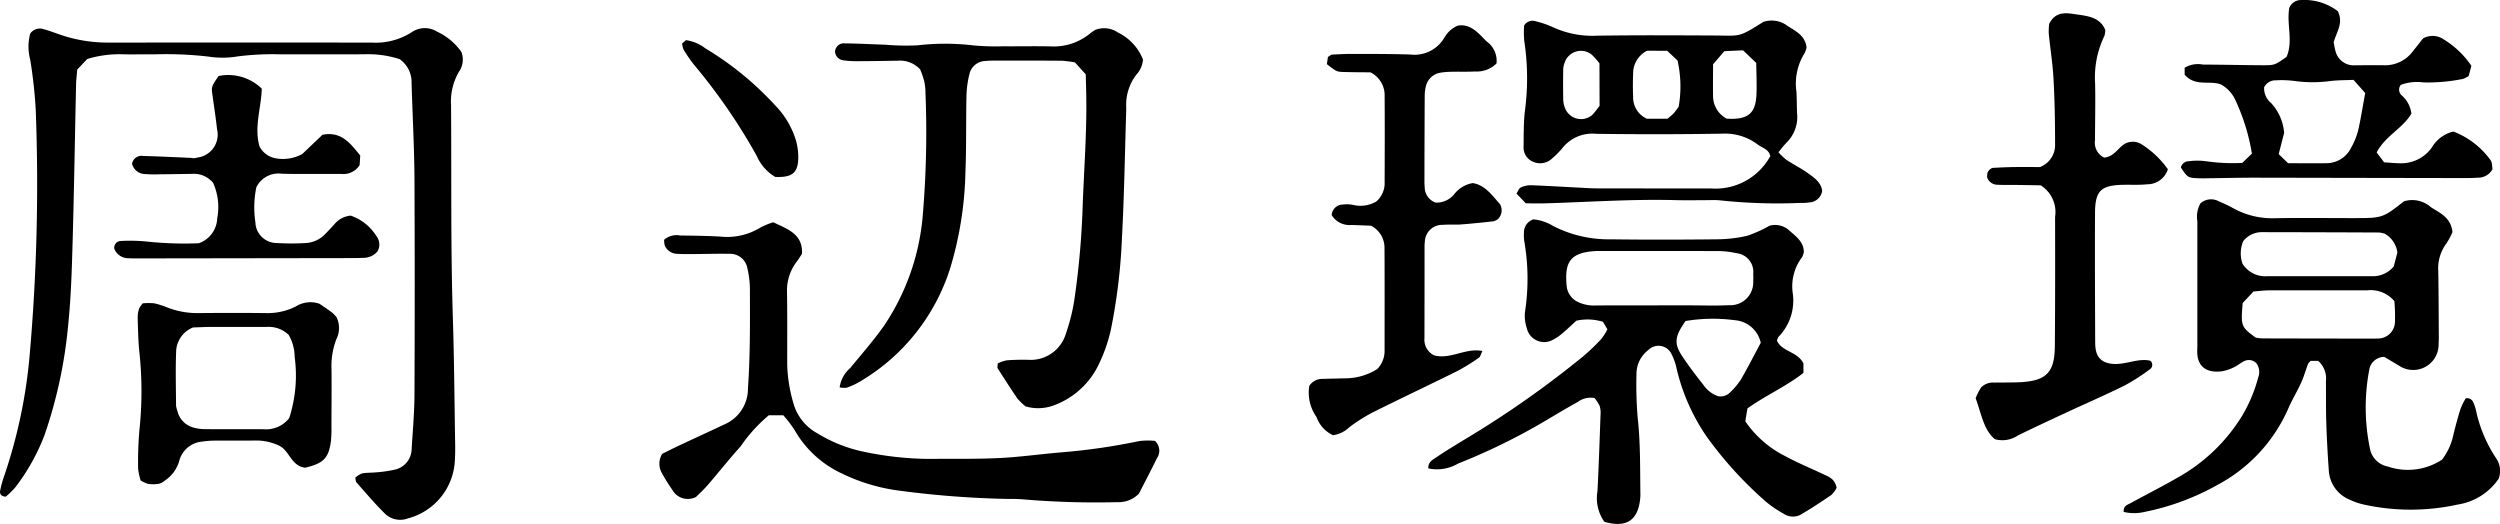 <svg xmlns="http://www.w3.org/2000/svg" width="158.297" height="33.172" viewBox="0 0 158.297 33.172">
  <g id="グループ_1344" data-name="グループ 1344" transform="translate(3534.792 3652.537)">
    <path id="パス_6487" data-name="パス 6487" d="M-2882.118-3575.774a3.843,3.843,0,0,1-2.584,1.622,13.818,13.818,0,0,1-5.947,0,3.974,3.974,0,0,1-.872-.3,2.121,2.121,0,0,1-1.344-1.863q-.109-1.493-.159-2.99c-.029-.884-.013-1.769-.023-2.653a1.479,1.479,0,0,0-.492-1.291h-.478a.971.971,0,0,0-.166.206c-.149.393-.262.8-.436,1.182-.253.558-.579,1.084-.819,1.647a10.032,10.032,0,0,1-4.466,4.813,15.719,15.719,0,0,1-4.63,1.716,2.842,2.842,0,0,1-1.319,0c-.023-.4.242-.449.428-.551,1.01-.555,2.042-1.072,3.039-1.651a11.16,11.16,0,0,0,4.027-3.875,9.532,9.532,0,0,0,1.024-2.436.944.944,0,0,0-.108-.891.662.662,0,0,0-.834-.114c-.2.1-.382.263-.59.357a2.711,2.711,0,0,1-.757.255c-1.126.145-1.6-.431-1.57-1.316.008-.269.006-.539.006-.808q0-3.691,0-7.381a1.7,1.7,0,0,1,.2-1.131,1.016,1.016,0,0,1,1.165-.122,8.692,8.692,0,0,1,.935.45,5.09,5.09,0,0,0,2.544.619c1.691-.033,3.384-.007,5.076-.009,1.8,0,1.82-.009,3.165-1.064a1.782,1.782,0,0,1,1.715.382c.573.362,1.256.647,1.354,1.569a4.5,4.5,0,0,1-.388.723,2.627,2.627,0,0,0-.513,1.729c.023,1.153.024,2.307.031,3.46,0,.384.016.771-.008,1.153a1.611,1.611,0,0,1-2.541,1.368c-.326-.191-.651-.385-.9-.532a.968.968,0,0,0-.954.838,12.75,12.75,0,0,0,.039,4.926,1.422,1.422,0,0,0,1.138,1.177,3.932,3.932,0,0,0,3.433-.434,3.856,3.856,0,0,0,.713-1.546c.134-.56.285-1.118.458-1.667a4.518,4.518,0,0,1,.328-.667.425.425,0,0,1,.5.29,2.943,2.943,0,0,1,.146.437,8.739,8.739,0,0,0,1.282,3.065A1.379,1.379,0,0,1-2882.118-3575.774Zm-6.594-11.255a1.945,1.945,0,0,0-1.719-.685c-2.075,0-4.151,0-6.226,0-.3,0-.608.043-.979.072l-.683.732c-.119,1.472-.105,1.506.828,2.19a3.508,3.508,0,0,0,.426.049q3.517.01,7.033.012c.077,0,.154,0,.23-.006a1.076,1.076,0,0,0,1.127-1.072A11.417,11.417,0,0,0-2888.712-3587.03Zm-.608-4.272a1.939,1.939,0,0,0-.362-.076q-3.687-.017-7.375-.022a1.5,1.5,0,0,0-1.228.573,1.983,1.983,0,0,0-.042,1.429,1.7,1.7,0,0,0,1.585.786q3.285,0,6.569,0a1.71,1.71,0,0,0,1.42-.617l.231-.88A1.609,1.609,0,0,0-2889.32-3591.3Z" transform="translate(-494.47 -46.438)"/>
    <path id="パス_6488" data-name="パス 6488" d="M-3509.494-3642.213a6.509,6.509,0,0,0-2.212-.306c-1.768.014-3.537,0-5.3.006a17.17,17.17,0,0,0-2.758.133,5.786,5.786,0,0,1-1.839.007,23.6,23.6,0,0,0-3.449-.14c-.653-.01-1.307.012-1.961-.005a6.976,6.976,0,0,0-2.257.3l-.633.67c-.027.349-.066.653-.073.958-.073,3.3-.124,6.606-.217,9.908-.05,1.765-.1,3.535-.281,5.29a29.512,29.512,0,0,1-1.493,6.968,13.083,13.083,0,0,1-1.843,3.312,4.892,4.892,0,0,1-.621.606c-.318-.019-.39-.2-.349-.4a7.448,7.448,0,0,1,.281-.994,32.385,32.385,0,0,0,1.582-7.532,123.848,123.848,0,0,0,.389-15.542,29.837,29.837,0,0,0-.351-3.2,3.193,3.193,0,0,1,0-1.654.748.748,0,0,1,.863-.277c.333.089.656.216.984.329a9.27,9.27,0,0,0,3.051.518q8.362-.007,16.723,0a4.242,4.242,0,0,0,2.521-.648,1.469,1.469,0,0,1,1.635-.037,3.829,3.829,0,0,1,1.526,1.281,1.343,1.343,0,0,1-.163,1.263,3.74,3.74,0,0,0-.493,2.1c.034,4.5-.027,9,.115,13.491.084,2.65.1,5.3.145,7.949.008.384,0,.77-.024,1.152a3.988,3.988,0,0,1-2.961,3.575,1.394,1.394,0,0,1-1.41-.252c-.657-.639-1.249-1.346-1.861-2.031-.044-.049-.036-.145-.069-.292a1.354,1.354,0,0,1,.423-.269c.3-.06.612-.039.917-.072a7.966,7.966,0,0,0,1.135-.164,1.354,1.354,0,0,0,1.094-1.316c.072-1.149.175-2.3.18-3.45q.03-6.8,0-13.607c-.013-2.035-.123-4.069-.184-6.1A1.773,1.773,0,0,0-3509.494-3642.213Z" transform="translate(0 -6.582)"/>
    <path id="パス_6489" data-name="パス 6489" d="M-3085.942-3570.6a1.673,1.673,0,0,1-.328.452c-.632.433-1.274.853-1.933,1.243a1.044,1.044,0,0,1-1.1-.053,6.878,6.878,0,0,1-1.139-.778,24.308,24.308,0,0,1-3.716-4.081,12.737,12.737,0,0,1-1.91-4.289,3.648,3.648,0,0,0-.337-.97.908.908,0,0,0-1.466-.24,1.89,1.89,0,0,0-.746,1.5,25.551,25.551,0,0,0,.074,2.764c.182,1.61.15,3.222.174,4.834a2.772,2.772,0,0,1-.017.346c-.148,1.352-.884,1.824-2.264,1.429a2.588,2.588,0,0,1-.437-1.94c.082-1.61.136-3.222.194-4.834a1.45,1.45,0,0,0-.058-.568,2.506,2.506,0,0,0-.321-.493,1.36,1.36,0,0,0-1.063.246c-.638.355-1.267.726-1.894,1.1a39.336,39.336,0,0,1-5.681,2.8,2.643,2.643,0,0,1-1.887.308c-.029-.393.274-.549.508-.705.67-.448,1.361-.867,2.052-1.283a62.753,62.753,0,0,0,7.246-5.11,12.817,12.817,0,0,0,1.163-1.118,3.433,3.433,0,0,0,.369-.593l-.28-.473a3.289,3.289,0,0,0-1.683-.071c-.269.245-.543.51-.835.754a3,3,0,0,1-.656.458,1.127,1.127,0,0,1-1.646-.731,2.488,2.488,0,0,1-.121-1.015,13.813,13.813,0,0,0-.037-4.472,2.62,2.62,0,0,1-.025-.574.867.867,0,0,1,.6-.837,2.929,2.929,0,0,1,1.243.417,7.69,7.69,0,0,0,3.667.847c2.229.03,4.46.024,6.689,0a8.878,8.878,0,0,0,1.94-.224,8.072,8.072,0,0,0,1.411-.637,1.324,1.324,0,0,1,1.236.29c.422.381.927.713.935,1.367a1.127,1.127,0,0,1-.114.34,3.047,3.047,0,0,0-.586,2.285,3.274,3.274,0,0,1-.9,2.75.831.831,0,0,0-.1.245c.312.708,1.28.671,1.676,1.44v.6c-1.092.862-2.373,1.414-3.547,2.251-.043.265-.091.557-.133.818a6.667,6.667,0,0,0,2.539,2.21c.775.421,1.594.758,2.394,1.135C-3086.462-3571.3-3086.071-3571.191-3085.942-3570.6Zm-11.3-11.543v-.006h1.843c.883,0,1.768.033,2.649-.009a1.449,1.449,0,0,0,1.525-1.531,3.867,3.867,0,0,0,0-.461,1.184,1.184,0,0,0-1.058-1.3,5.32,5.32,0,0,0-1.251-.134c-2.381-.012-4.762-.006-7.144-.005-.23,0-.462-.007-.691.014-1.338.119-1.767.612-1.689,1.932,0,.077.011.153.017.23a1.255,1.255,0,0,0,.76,1.071,2.359,2.359,0,0,0,1.122.2Q-3099.2-3582.148-3097.239-3582.146Zm1.73.989c-.7.994-.742,1.432-.18,2.27.405.6.847,1.187,1.3,1.755a1.89,1.89,0,0,0,.927.729.848.848,0,0,0,.8-.259,4.6,4.6,0,0,0,.66-.793c.44-.761.839-1.546,1.257-2.326a1.819,1.819,0,0,0-1.637-1.429A10.5,10.5,0,0,0-3095.509-3581.157Z" transform="translate(-332.555 -51.054)"/>
    <path id="パス_6490" data-name="パス 6490" d="M-3275.432-3620.2a3.508,3.508,0,0,1-.513-.49c-.435-.631-.846-1.277-1.257-1.924-.034-.053,0-.146,0-.305a2.25,2.25,0,0,1,.576-.2,13.467,13.467,0,0,1,1.383-.031,2.324,2.324,0,0,0,2.365-1.675,12.05,12.05,0,0,0,.562-2.347,52.448,52.448,0,0,0,.5-5.85c.087-2.265.258-4.528.224-6.8-.007-.459-.022-.917-.034-1.405l-.684-.755a7.006,7.006,0,0,0-.836-.107c-1.461-.011-2.923-.007-4.384-.006a4.467,4.467,0,0,0-.46.024,1.06,1.06,0,0,0-1,.824,6.275,6.275,0,0,0-.188,1.36c-.036,1.615,0,3.231-.066,4.844a22.626,22.626,0,0,1-.942,6.017,12.79,12.79,0,0,1-5.732,7.25,4.666,4.666,0,0,1-.835.388,1.324,1.324,0,0,1-.457-.019,2.005,2.005,0,0,1,.673-1.226c.731-.889,1.494-1.759,2.155-2.7a14.692,14.692,0,0,0,2.419-6.768,62.217,62.217,0,0,0,.189-7.947,3.572,3.572,0,0,0-.093-.8,5.68,5.68,0,0,0-.245-.691,1.729,1.729,0,0,0-1.413-.552c-.846.015-1.692.029-2.538.031a5.817,5.817,0,0,1-.917-.055.591.591,0,0,1-.52-.539.558.558,0,0,1,.631-.534c.844.011,1.688.057,2.532.084a15.283,15.283,0,0,0,2.067.039,15.2,15.2,0,0,1,3.561.009,15.3,15.3,0,0,0,1.843.053c1,.007,2-.015,3,.006a3.626,3.626,0,0,0,2.561-.856,2.554,2.554,0,0,1,.287-.19,1.552,1.552,0,0,1,1.433.169,3.205,3.205,0,0,1,1.583,1.708,1.565,1.565,0,0,1-.421.961,3.135,3.135,0,0,0-.641,2.05c0,.077,0,.154,0,.231-.085,2.688-.125,5.379-.27,8.065a36.428,36.428,0,0,1-.684,5.714,9.876,9.876,0,0,1-.888,2.491,5.083,5.083,0,0,1-2.825,2.417A2.85,2.85,0,0,1-3275.432-3620.2Z" transform="translate(-194.418 -6.603)"/>
    <path id="パス_6491" data-name="パス 6491" d="M-3332.319-3586.714c.932.442,1.886.752,1.821,2-.118.178-.214.343-.33.494a2.989,2.989,0,0,0-.617,1.935c.024,1.537.011,3.075.013,4.613a9.5,9.5,0,0,0,.382,2.381,3.122,3.122,0,0,0,1.526,1.941,9.16,9.16,0,0,0,2.987,1.176,20.619,20.619,0,0,0,4,.444c1.5-.014,3,.018,4.5-.052,1.3-.061,2.6-.248,3.9-.357a40.09,40.09,0,0,0,5.013-.723,4.587,4.587,0,0,1,.972-.01.835.835,0,0,1,.126,1.106c-.385.794-.8,1.573-1.137,2.237a1.805,1.805,0,0,1-1.379.538,54.485,54.485,0,0,1-5.759-.16,10.456,10.456,0,0,0-1.152-.044,60.489,60.489,0,0,1-6.774-.511,11.713,11.713,0,0,1-3.745-1.1,6.668,6.668,0,0,1-3-2.761,7.912,7.912,0,0,0-.708-.925h-.917a9.731,9.731,0,0,0-1.783,1.966c-.721.8-1.387,1.642-2.09,2.456-.249.289-.534.546-.733.747a1.122,1.122,0,0,1-1.5-.44,11.537,11.537,0,0,1-.668-1.075,1.181,1.181,0,0,1,.026-1.216c.32-.156.726-.362,1.138-.556.939-.44,1.883-.871,2.82-1.314a2.456,2.456,0,0,0,1.469-2.275c.147-2.113.129-4.224.123-6.336a5.864,5.864,0,0,0-.157-1.25,1.111,1.111,0,0,0-1.156-.931c-.769-.012-1.538.012-2.306.016-.345,0-.693.009-1.036-.019a.86.86,0,0,1-.727-.5,1.119,1.119,0,0,1-.047-.389,1.212,1.212,0,0,1,1.024-.267c.845.01,1.692.02,2.536.068a4.022,4.022,0,0,0,2.537-.573A4.989,4.989,0,0,1-3332.319-3586.714Z" transform="translate(-153.514 -51.75)"/>
    <path id="パス_6492" data-name="パス 6492" d="M-3085.073-3634.888l-.593-.618c.1-.15.15-.329.261-.38a1.508,1.508,0,0,1,.658-.149c1.073.039,2.146.106,3.218.161.307.016.614.036.921.037q3.574.007,7.149.006h.115a3.953,3.953,0,0,0,3.749-2.046c-.087-.439-.522-.523-.81-.746a3.442,3.442,0,0,0-2.262-.677q-3.977.064-7.954.009a2.414,2.414,0,0,0-2.13.894,5.2,5.2,0,0,1-.646.655,1.1,1.1,0,0,1-1.18.237.977.977,0,0,1-.639-1c.008-.729,0-1.463.077-2.187a15.7,15.7,0,0,0-.033-4.474,5.507,5.507,0,0,1-.009-.985.626.626,0,0,1,.744-.262,5.771,5.771,0,0,1,1.086.375,6,6,0,0,0,2.8.534c2.459-.038,4.919-.023,7.378-.012,1.729.008,1.524.152,3.135-.86a1.662,1.662,0,0,1,1.527.246c.5.334,1.107.586,1.213,1.358a1.324,1.324,0,0,1-.13.381,3.643,3.643,0,0,0-.513,2.43c.032.46.019.922.043,1.383a2.274,2.274,0,0,1-.7,1.877,6.188,6.188,0,0,0-.477.582,3.858,3.858,0,0,0,.492.469c.448.3.935.537,1.369.851.4.287.829.575.905,1.116a.859.859,0,0,1-.8.735,3.131,3.131,0,0,1-.574.032,34.066,34.066,0,0,1-5.062-.158,4.487,4.487,0,0,0-.691-.016c-.692,0-1.384.016-2.075,0-2.767-.078-5.527.117-8.29.2C-3084.187-3634.878-3084.57-3634.888-3085.073-3634.888Zm7.676-9.663a1.6,1.6,0,0,0-.883,1.419c-.019.5-.022,1,0,1.5a1.478,1.478,0,0,0,.868,1.385h1.306a4.432,4.432,0,0,0,.405-.353,5.115,5.115,0,0,0,.306-.413,7.413,7.413,0,0,0-.075-2.92l-.654-.615Zm5.033,4.3c1.354.082,1.844-.315,1.894-1.551.026-.648-.007-1.3-.014-1.976l-.837-.8-1.184.054-.714.832c0,.661-.011,1.312,0,1.961A1.619,1.619,0,0,0-3072.363-3640.254Zm-8.048-3.5a4.285,4.285,0,0,0-.5-.561,1.085,1.085,0,0,0-1.694.488,1.338,1.338,0,0,0-.1.445q-.018.975,0,1.95a1.5,1.5,0,0,0,.091.447,1.088,1.088,0,0,0,1.766.478c.154-.166.284-.353.444-.554Z" transform="translate(-353.104 -4.773)"/>
    <path id="パス_6493" data-name="パス 6493" d="M-3139.229-3624.159c1.06.285,1.97-.486,3.068-.276-.1.191-.127.361-.226.428a12.222,12.222,0,0,1-1.371.846c-1.79.889-3.6,1.739-5.386,2.633a10.73,10.73,0,0,0-1.452.926,1.823,1.823,0,0,1-1.031.5,2.01,2.01,0,0,1-1.041-1.15,2.692,2.692,0,0,1-.459-1.969.979.979,0,0,1,.881-.445c.461-.021.923-.02,1.384-.038a3.785,3.785,0,0,0,2.035-.584,1.632,1.632,0,0,0,.469-1.189c0-2.152.007-4.305-.005-6.458a1.568,1.568,0,0,0-.851-1.43c-.335-.013-.791-.033-1.248-.048a1.315,1.315,0,0,1-1.246-.627.714.714,0,0,1,.706-.666,2.065,2.065,0,0,1,.686.029,1.962,1.962,0,0,0,1.44-.227,1.542,1.542,0,0,0,.521-1.237c.007-1.807.013-3.613,0-5.42a1.619,1.619,0,0,0-.9-1.518c-.451,0-1.023-.005-1.6-.018-.545-.012-.544-.019-1.156-.5.021-.148.047-.325.067-.457.128-.075.192-.142.259-.145.421-.024.842-.047,1.263-.045,1.23,0,2.461,0,3.69.037a2.193,2.193,0,0,0,2.152-1.053,1.783,1.783,0,0,1,.868-.78c.826-.117,1.295.486,1.807,1a1.5,1.5,0,0,1,.634,1.4,1.777,1.777,0,0,1-1.365.508c-.46.027-.923.007-1.384.018a4.943,4.943,0,0,0-.8.058,1.133,1.133,0,0,0-.934.908,2.491,2.491,0,0,0-.063.571q-.014,2.71-.017,5.42c0,.115.007.23.016.345a1.033,1.033,0,0,0,.694.982,1.437,1.437,0,0,0,1.194-.554,1.88,1.88,0,0,1,1.154-.681c.781.118,1.246.8,1.729,1.338a.784.784,0,0,1-.137.947.868.868,0,0,1-.278.134c-.686.077-1.372.148-2.061.2-.383.028-.77-.008-1.152.025a1.1,1.1,0,0,0-1.134,1.075,1.727,1.727,0,0,0-.018.23q0,2.941-.006,5.882A1.1,1.1,0,0,0-3139.229-3624.159Z" transform="translate(-304.764 -5.879)"/>
    <path id="パス_6494" data-name="パス 6494" d="M-2941.542-3639.442c.688-.063.928-.727,1.4-.92a1.033,1.033,0,0,1,.948.064,5.9,5.9,0,0,1,1.685,1.593,1.362,1.362,0,0,1-1.3.952c-.5.052-1,.022-1.5.032-1.433.028-1.8.363-1.812,1.76-.015,2.654,0,5.307.009,7.961,0,.578-.018,1.177.583,1.491,1.01.421,1.985-.3,2.916-.069a.344.344,0,0,1-.06.556,12.637,12.637,0,0,1-1.546.994c-1.205.6-2.44,1.134-3.66,1.7-1.045.486-2.09.973-3.126,1.479a1.758,1.758,0,0,1-1.455.237c-.728-.6-.855-1.622-1.221-2.592a3.494,3.494,0,0,1,.346-.683,1.039,1.039,0,0,1,.839-.309c.538-.011,1.078,0,1.615-.024,1.67-.082,2.2-.611,2.216-2.275.023-2.73.02-5.461.015-8.192a2,2,0,0,0-.912-2c-.417-.007-.951-.017-1.484-.024-.423-.005-.846.01-1.268-.014a.684.684,0,0,1-.642-.475,1.538,1.538,0,0,1,.027-.294.656.656,0,0,1,.13-.185c.065-.039.129-.108.2-.112.458-.026.917-.047,1.376-.053.574-.009,1.148,0,1.613,0a1.486,1.486,0,0,0,.959-1.449c0-1.382-.023-2.766-.1-4.146-.051-.956-.208-1.907-.3-2.861a3.725,3.725,0,0,1,.028-.615c.391-.785,1.046-.7,1.646-.607.741.111,1.558.157,1.907,1a1.306,1.306,0,0,1-.059.375,6.047,6.047,0,0,0-.587,3.019c.026,1.192-.006,2.385-.006,3.577A1.045,1.045,0,0,0-2941.542-3639.442Z" transform="translate(-460.016 -3.115)"/>
    <path id="パス_6495" data-name="パス 6495" d="M-2870.493-3648.369l-.172.643a1.781,1.781,0,0,1-.352.184,11.183,11.183,0,0,1-2.518.223,2.955,2.955,0,0,0-1.427.156.48.48,0,0,0,.057.665,1.818,1.818,0,0,1,.612,1.151c-.524.925-1.648,1.406-2.2,2.462l.475.626c.332.021.636.053.94.058a2.386,2.386,0,0,0,2.087-1.006,2.147,2.147,0,0,1,1.359-1,5.183,5.183,0,0,1,2.344,1.8c.122.156.1.424.132.577a1.019,1.019,0,0,1-.916.543c-.383.027-.768.026-1.152.025q-6.513-.011-13.026-.024c-.96,0-1.921.025-2.882.035a8.773,8.773,0,0,1-.921-.014c-.4-.038-.462-.106-.835-.663a.511.511,0,0,1,.5-.4,4.114,4.114,0,0,1,1.141.007,11.9,11.9,0,0,0,2.243.1l.613-.587a12.9,12.9,0,0,0-1.026-3.347,2.164,2.164,0,0,0-.926-1.031c-.71-.28-1.629.159-2.306-.622v-.441a1.654,1.654,0,0,1,1.151-.2c1.268.006,2.536.037,3.8.043.756,0,.756-.009,1.5-.529.439-1-.016-2.1.177-3.111a.8.8,0,0,1,.771-.489,3.491,3.491,0,0,1,2.3.708c.372.751-.089,1.321-.263,1.966.032.161.057.351.108.534a1.189,1.189,0,0,0,1.288.922c.615,0,1.23-.011,1.845,0a2.176,2.176,0,0,0,1.783-.9c.239-.295.472-.595.634-.8a1.246,1.246,0,0,1,1.323.072A5.723,5.723,0,0,1-2870.493-3648.369Zm-7.462.889c-.557.026-1.017.018-1.469.075a8.548,8.548,0,0,1-2.291-.007,6.162,6.162,0,0,0-1.145-.039.8.8,0,0,0-.758.445,1.219,1.219,0,0,0,.45,1,3.168,3.168,0,0,1,.818,1.882l-.345,1.344.594.577c.807,0,1.611.013,2.414,0a1.742,1.742,0,0,0,1.579-.982,4.5,4.5,0,0,0,.436-1.058c.181-.78.3-1.574.456-2.4Z" transform="translate(-507.813 0)"/>
    <path id="パス_6496" data-name="パス 6496" d="M-3494.347-3630.156a3.038,3.038,0,0,1,2.734.8c-.032,1.225-.5,2.43-.141,3.663a1.437,1.437,0,0,0,.969.737,2.542,2.542,0,0,0,1.737-.262l1.278-1.217c1.2-.237,1.771.55,2.392,1.313-.015.234-.029.457-.039.606a1.211,1.211,0,0,1-1.15.561c-.692,0-1.384,0-2.076,0-.577,0-1.154.005-1.73-.017a1.555,1.555,0,0,0-1.584.864,6.258,6.258,0,0,0-.06,2.211,1.353,1.353,0,0,0,1.36,1.316,15.281,15.281,0,0,0,1.844,0,1.832,1.832,0,0,0,1.224-.578c.19-.19.371-.389.554-.586a1.512,1.512,0,0,1,1.051-.571,3.088,3.088,0,0,1,1.624,1.288.867.867,0,0,1,.075.977,1.166,1.166,0,0,1-.919.408c-.307.015-.615.016-.922.016l-13.377.02c-.192,0-.385,0-.576-.012a.935.935,0,0,1-.873-.61.427.427,0,0,1,.419-.482,10.793,10.793,0,0,1,1.721.045,22.631,22.631,0,0,0,3.209.1,1.736,1.736,0,0,0,1.169-1.579,3.74,3.74,0,0,0-.259-2.244,1.578,1.578,0,0,0-1.337-.571c-.692.01-1.384.022-2.076.028a7.984,7.984,0,0,1-.921-.017.858.858,0,0,1-.8-.654.615.615,0,0,1,.721-.49c.959.025,1.918.073,2.877.114.115,0,.229.022.321.031a2.233,2.233,0,0,0,.248-.05,1.461,1.461,0,0,0,1.216-1.785c-.08-.724-.191-1.445-.291-2.167C-3494.81-3629.466-3494.808-3629.478-3494.347-3630.156Z" transform="translate(-26.604 -17.568)"/>
    <path id="パス_6497" data-name="パス 6497" d="M-3482.5-3562.943c.236.162.527.35.8.557a2.2,2.2,0,0,1,.286.3,1.562,1.562,0,0,1-.007,1.378,4.723,4.723,0,0,0-.312,1.919c.012,1.192,0,2.384-.005,3.576a8.108,8.108,0,0,1-.027.922c-.133,1.115-.467,1.458-1.632,1.73-.876-.085-.981-1.053-1.635-1.385a3.365,3.365,0,0,0-1.56-.334c-.846.012-1.692,0-2.538.006a5.319,5.319,0,0,0-.8.063,1.638,1.638,0,0,0-1.431,1.171,2.211,2.211,0,0,1-.642,1.073,3.533,3.533,0,0,1-.458.344.745.745,0,0,1-.327.1,2.251,2.251,0,0,1-.572-.015,2.175,2.175,0,0,1-.455-.209,3.544,3.544,0,0,1-.163-.759,23.16,23.16,0,0,1,.08-2.419,23.261,23.261,0,0,0,0-4.944c-.077-.725-.085-1.458-.108-2.188a1.9,1.9,0,0,1,.084-.564,1.537,1.537,0,0,1,.238-.346,3.66,3.66,0,0,1,.736,0,5.333,5.333,0,0,1,.876.285,5.289,5.289,0,0,0,1.919.333c1.423-.015,2.846-.017,4.269,0a3.962,3.962,0,0,0,1.892-.421A1.743,1.743,0,0,1-3482.5-3562.943Zm-7.994,1.5a1.7,1.7,0,0,0-1.076,1.5c-.045,1.15-.014,2.3-.006,3.454a1.631,1.631,0,0,0,.085.334,1.418,1.418,0,0,0,1.094,1.072,2.552,2.552,0,0,0,.683.082c1.231.008,2.462,0,3.693.006a1.853,1.853,0,0,0,1.611-.707,8.789,8.789,0,0,0,.342-3.884,2.789,2.789,0,0,0-.373-1.378,1.824,1.824,0,0,0-1.415-.509c-1.154,0-2.308,0-3.461,0C-3489.736-3561.473-3490.156-3561.45-3490.49-3561.44Z" transform="translate(-32.068 -70.363)"/>
    <path id="パス_6498" data-name="パス 6498" d="M-3326.892-3631.99a2.9,2.9,0,0,1-1.177-1.346,36.956,36.956,0,0,0-3.966-5.759,9.429,9.429,0,0,1-.652-.943,1.334,1.334,0,0,1-.1-.4l.243-.213a2.609,2.609,0,0,1,1.222.514,19.93,19.93,0,0,1,4.432,3.621,5.435,5.435,0,0,1,1.323,2.257,4.061,4.061,0,0,1,.136,1.017C-3325.437-3632.252-3325.8-3631.945-3326.892-3631.99Z" transform="translate(-158.814 -9.344)"/>
  </g>
</svg>
